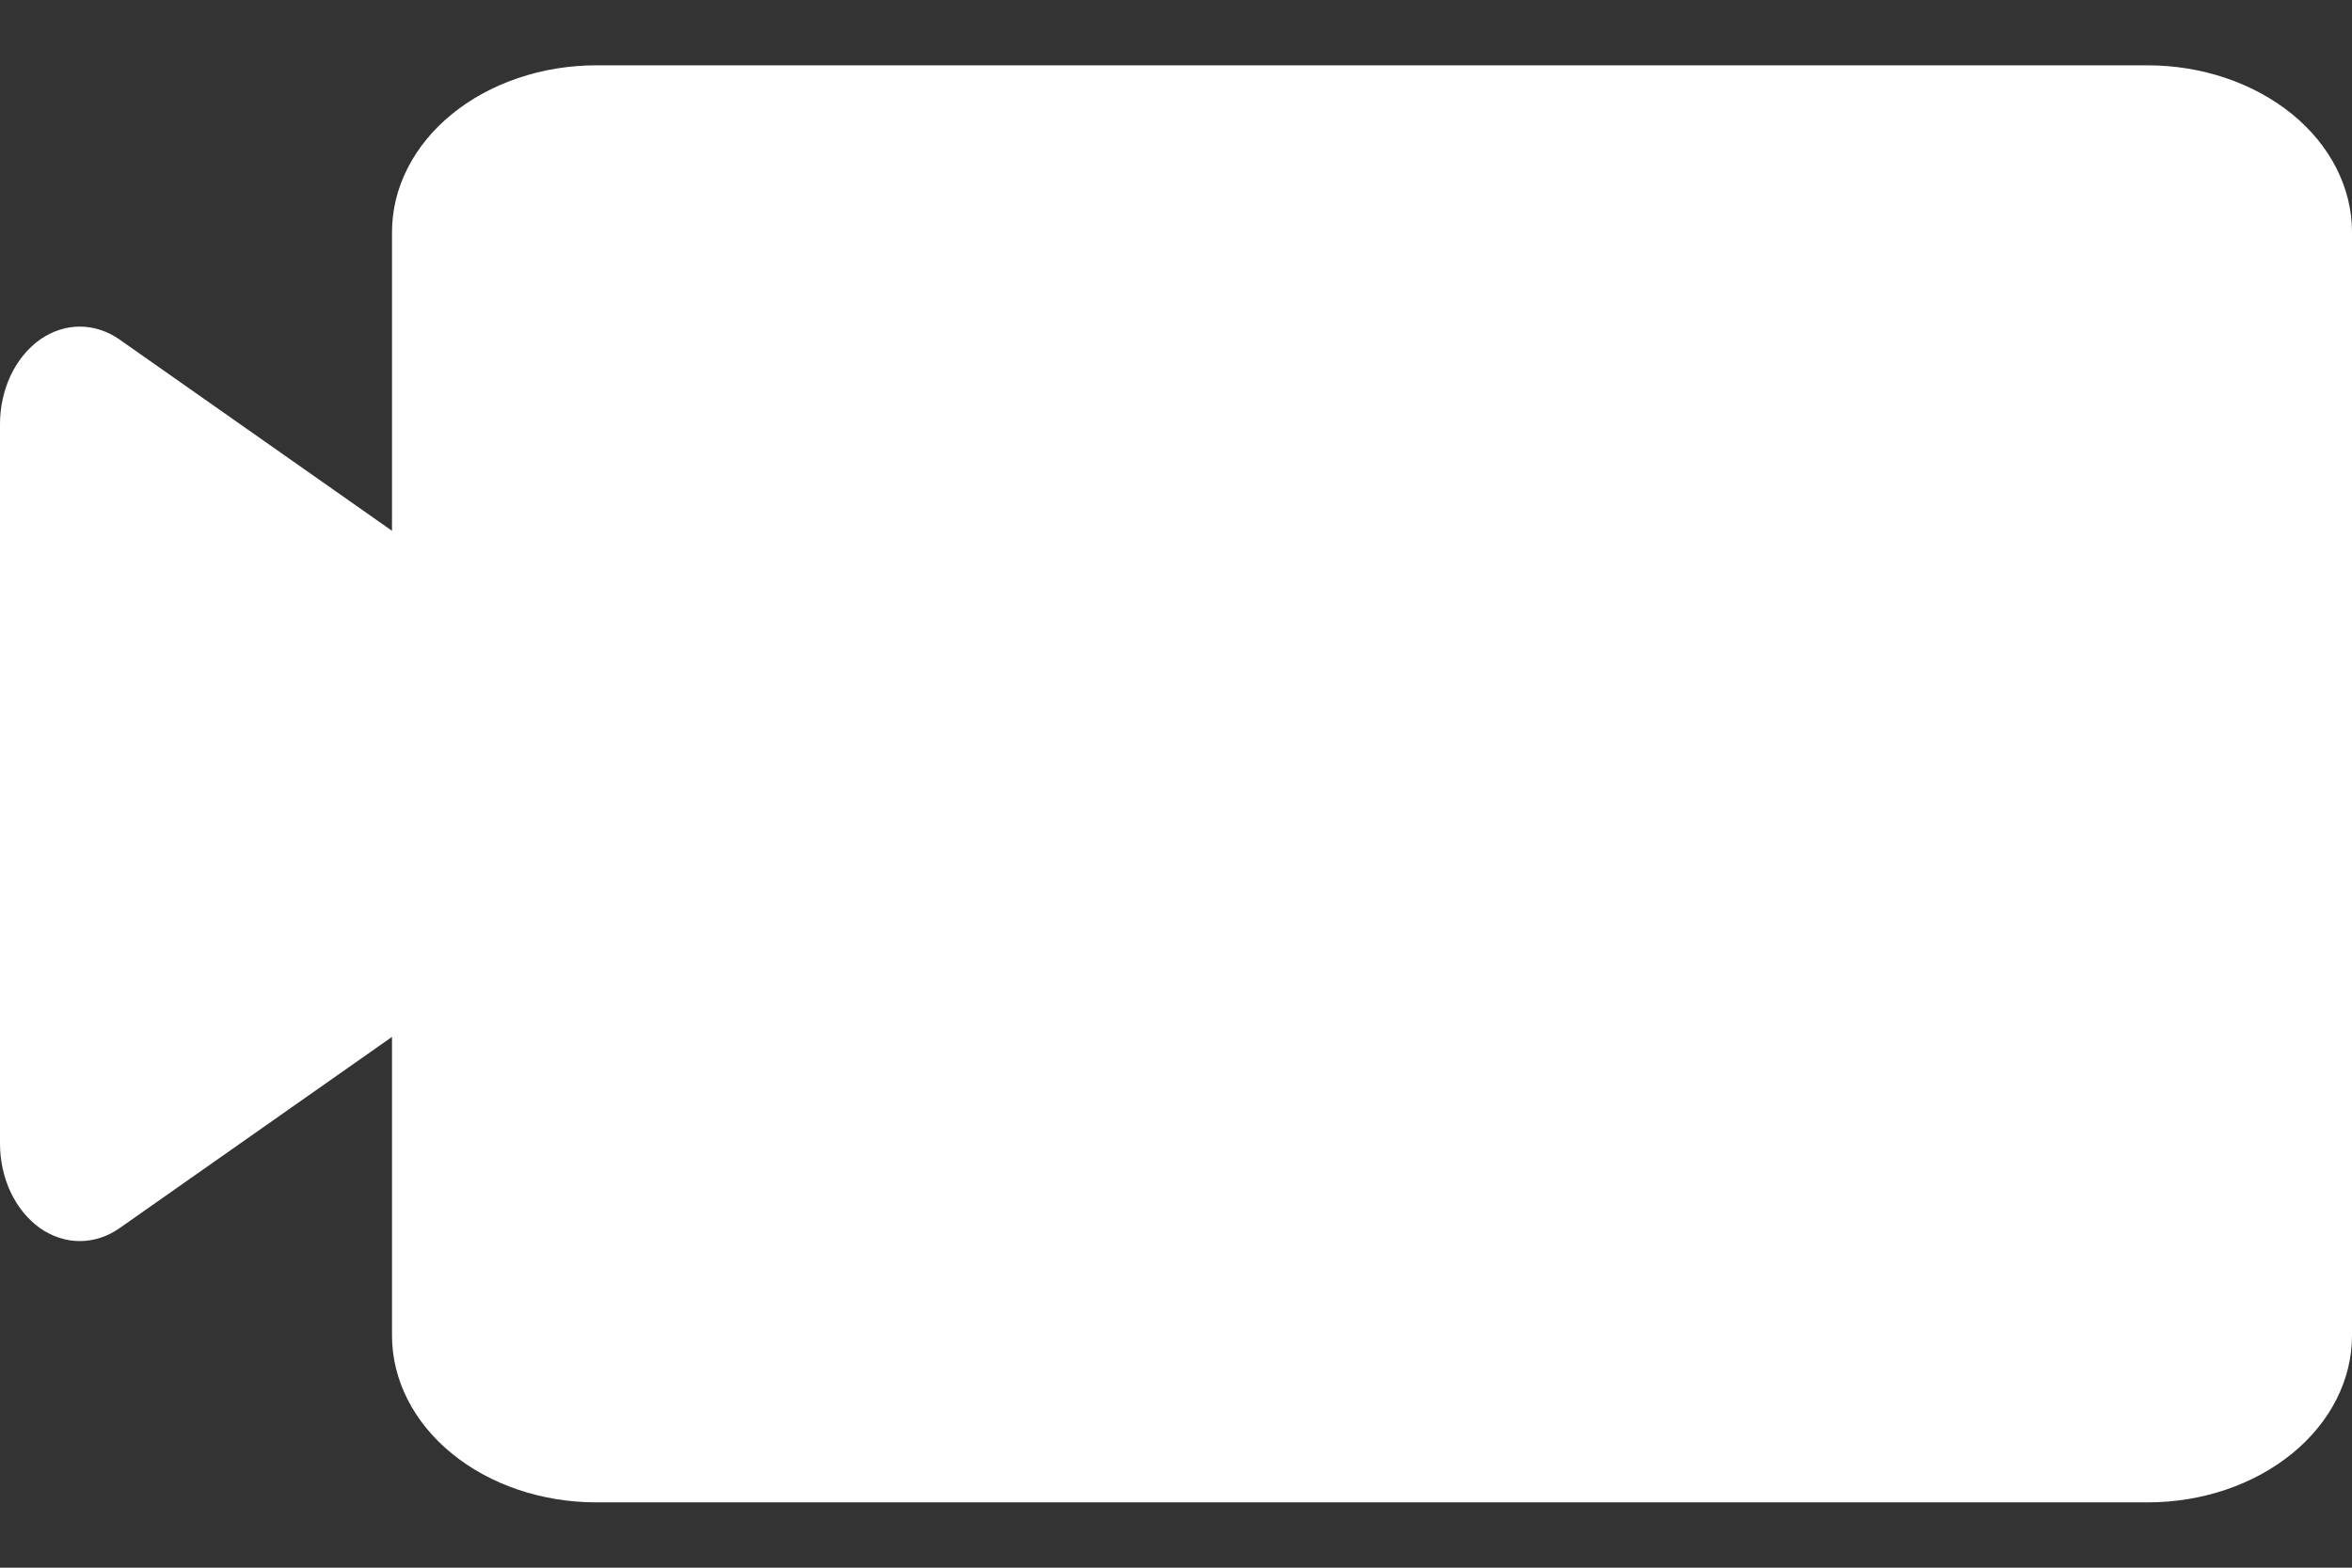 <svg width="18" height="12" viewBox="0 0 18 12" fill="none" xmlns="http://www.w3.org/2000/svg">
<rect x="0" y="0" width="18" height="12" fill="#333333" stroke="none"/>
<path fill-rule="evenodd" clip-rule="evenodd" d="M16.436 0.5H4.564C4.149 0.5 3.751 0.635 3.458 0.874C3.165 1.113 3 1.438 3 1.777L3 4.063L0.915 2.599C0.822 2.534 0.717 2.5 0.61 2.5C0.503 2.5 0.398 2.535 0.305 2.6C0.213 2.666 0.136 2.76 0.082 2.873C0.029 2.986 0 3.115 0 3.246V8.754C0 8.885 0.029 9.014 0.082 9.127C0.136 9.24 0.213 9.334 0.305 9.4C0.398 9.465 0.503 9.5 0.61 9.5C0.717 9.5 0.822 9.466 0.915 9.401L3 7.937L3 10.223C3 10.562 3.165 10.887 3.458 11.126C3.751 11.366 4.149 11.5 4.564 11.5H16.436C16.851 11.5 17.248 11.366 17.542 11.126C17.835 10.887 18 10.562 18 10.223V1.777C18 1.438 17.835 1.113 17.542 0.874C17.248 0.635 16.851 0.5 16.436 0.5Z" fill="white"/>
</svg>
